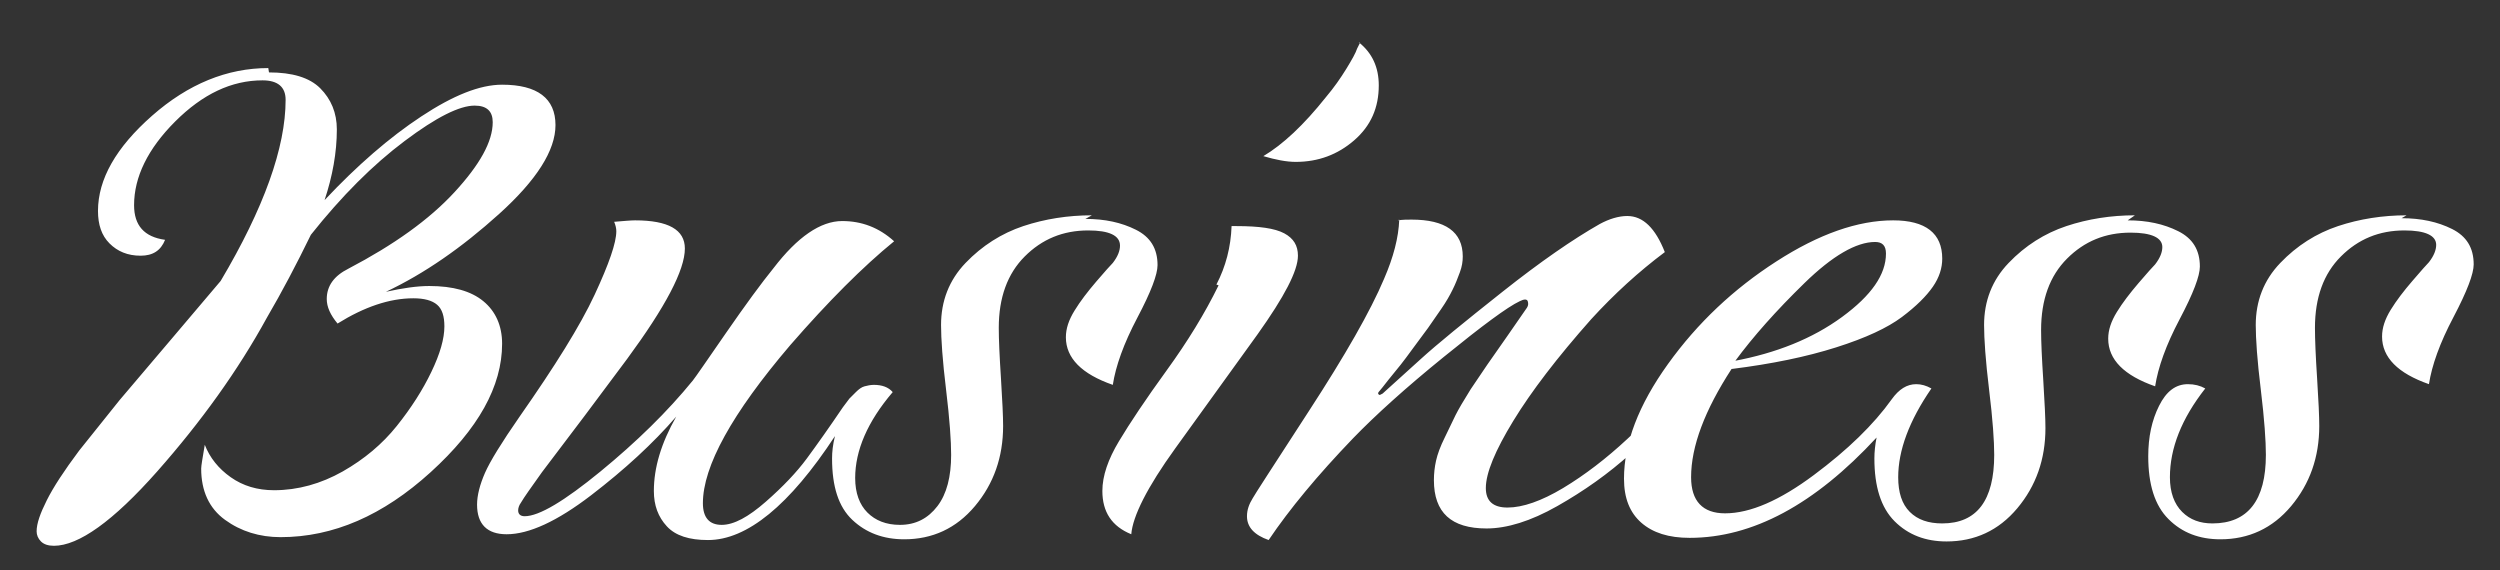 <?xml version="1.0" encoding="UTF-8"?> <svg xmlns="http://www.w3.org/2000/svg" width="57" height="13" viewBox="0 0 57 13" fill="none"><rect x="0" y="0" width="57" height="13" fill="#333333" stroke="none"/> <path d="M6.117 1.552L6.133 1.651C6.66 1.651 7.055 1.766 7.302 2.013C7.548 2.26 7.68 2.572 7.68 2.951C7.68 3.477 7.581 4.02 7.4 4.563C8.141 3.773 8.881 3.132 9.605 2.655C10.329 2.177 10.938 1.931 11.448 1.931C12.254 1.931 12.665 2.243 12.665 2.852C12.665 3.428 12.238 4.103 11.382 4.876C10.526 5.649 9.671 6.241 8.799 6.653C9.177 6.57 9.506 6.521 9.786 6.521C10.329 6.521 10.74 6.636 11.02 6.867C11.3 7.097 11.448 7.426 11.448 7.837C11.448 8.808 10.905 9.779 9.819 10.766C8.733 11.753 7.598 12.247 6.397 12.247C5.919 12.247 5.492 12.115 5.13 11.852C4.768 11.589 4.587 11.194 4.587 10.684C4.587 10.618 4.62 10.437 4.669 10.141C4.784 10.437 4.982 10.684 5.261 10.881C5.541 11.079 5.87 11.177 6.249 11.177C6.792 11.177 7.318 11.029 7.812 10.75C8.305 10.47 8.717 10.124 9.046 9.713C9.375 9.302 9.638 8.89 9.835 8.479C10.033 8.068 10.132 7.722 10.132 7.442C10.132 7.212 10.082 7.048 9.967 6.949C9.852 6.85 9.671 6.801 9.424 6.801C8.881 6.801 8.305 6.998 7.696 7.377C7.532 7.179 7.45 6.998 7.45 6.817C7.45 6.521 7.614 6.291 7.943 6.126C8.98 5.583 9.786 5.007 10.362 4.382C10.938 3.757 11.234 3.23 11.234 2.786C11.234 2.539 11.102 2.408 10.822 2.408C10.477 2.408 9.95 2.671 9.227 3.214C8.503 3.757 7.795 4.464 7.088 5.353C6.759 6.028 6.43 6.653 6.084 7.245C5.426 8.446 4.587 9.614 3.583 10.75C2.579 11.885 1.79 12.444 1.23 12.444C1.099 12.444 1 12.411 0.934 12.345C0.868 12.28 0.835 12.197 0.835 12.115C0.835 11.934 0.918 11.704 1.066 11.408C1.214 11.111 1.461 10.733 1.806 10.272L2.728 9.121L3.929 7.706L5.031 6.406C6.018 4.744 6.512 3.362 6.512 2.276C6.512 1.98 6.331 1.832 5.985 1.832C5.278 1.832 4.62 2.145 3.994 2.77C3.369 3.395 3.057 4.037 3.057 4.678C3.057 5.139 3.287 5.402 3.764 5.468C3.665 5.715 3.484 5.83 3.205 5.83C2.909 5.83 2.678 5.731 2.497 5.55C2.316 5.369 2.234 5.123 2.234 4.81C2.234 4.086 2.645 3.362 3.468 2.638C4.291 1.914 5.179 1.552 6.117 1.552ZM24.895 4.909L24.747 4.991C25.191 4.991 25.569 5.073 25.898 5.238C26.227 5.402 26.392 5.666 26.392 6.044C26.392 6.258 26.244 6.653 25.931 7.245C25.619 7.837 25.438 8.347 25.372 8.775C24.664 8.528 24.302 8.166 24.302 7.689C24.302 7.492 24.368 7.294 24.5 7.081C24.631 6.867 24.796 6.653 24.993 6.422C25.191 6.192 25.322 6.044 25.372 5.995C25.487 5.847 25.536 5.715 25.536 5.6C25.536 5.369 25.289 5.254 24.812 5.254C24.236 5.254 23.759 5.452 23.364 5.847C22.97 6.241 22.772 6.784 22.772 7.475C22.772 7.739 22.789 8.117 22.822 8.627C22.854 9.137 22.871 9.499 22.871 9.713C22.871 10.421 22.657 11.029 22.229 11.539C21.801 12.049 21.258 12.296 20.617 12.296C20.14 12.296 19.745 12.148 19.432 11.852C19.119 11.556 18.971 11.095 18.971 10.453C18.971 10.305 18.988 10.141 19.037 9.943C18.001 11.523 17.03 12.313 16.142 12.313C15.714 12.313 15.401 12.214 15.204 12C15.006 11.786 14.908 11.523 14.908 11.194C14.908 10.667 15.072 10.108 15.418 9.499C14.891 10.108 14.249 10.7 13.476 11.293C12.703 11.885 12.061 12.181 11.551 12.181C11.107 12.181 10.877 11.951 10.877 11.506C10.877 11.293 10.942 11.046 11.057 10.783C11.173 10.519 11.436 10.091 11.847 9.499C12.653 8.347 13.229 7.426 13.558 6.719C13.887 6.011 14.052 5.534 14.052 5.271C14.052 5.205 14.036 5.139 14.003 5.057C14.216 5.04 14.381 5.024 14.48 5.024C15.237 5.024 15.615 5.238 15.615 5.666C15.615 6.159 15.171 6.998 14.299 8.183L13.328 9.483L12.357 10.766C12.111 11.111 11.946 11.342 11.88 11.457C11.831 11.523 11.814 11.589 11.814 11.638C11.814 11.72 11.864 11.77 11.962 11.77C12.291 11.77 12.867 11.424 13.69 10.75C14.513 10.075 15.22 9.384 15.796 8.676C15.862 8.594 16.109 8.232 16.553 7.591C16.997 6.949 17.359 6.455 17.639 6.11C18.182 5.402 18.708 5.04 19.202 5.04C19.646 5.04 20.041 5.188 20.386 5.501C19.679 6.077 18.889 6.867 18.017 7.87C16.684 9.433 16.026 10.634 16.026 11.473C16.026 11.803 16.174 11.967 16.454 11.967C16.734 11.967 17.063 11.786 17.458 11.441C17.853 11.095 18.165 10.766 18.396 10.453C18.626 10.141 18.906 9.746 19.218 9.285L19.366 9.088C19.399 9.055 19.449 9.006 19.514 8.94C19.58 8.874 19.646 8.825 19.712 8.808C19.778 8.792 19.843 8.775 19.926 8.775C20.107 8.775 20.255 8.825 20.354 8.94C19.778 9.614 19.498 10.272 19.498 10.898C19.498 11.243 19.597 11.506 19.778 11.687C19.959 11.868 20.205 11.967 20.518 11.967C20.88 11.967 21.16 11.819 21.374 11.539C21.587 11.26 21.686 10.865 21.686 10.371C21.686 10.059 21.653 9.565 21.571 8.89C21.489 8.216 21.456 7.722 21.456 7.41C21.456 6.867 21.637 6.389 22.015 5.995C22.394 5.6 22.838 5.32 23.331 5.155C23.825 4.991 24.352 4.909 24.895 4.909ZM31.008 0.976L30.975 0.96C31.288 1.207 31.436 1.536 31.436 1.947C31.436 2.457 31.255 2.869 30.877 3.198C30.498 3.527 30.054 3.691 29.544 3.691C29.33 3.691 29.083 3.642 28.804 3.56C29.248 3.296 29.725 2.852 30.235 2.21C30.416 1.996 30.564 1.783 30.696 1.569C30.827 1.355 30.91 1.207 30.942 1.108L31.008 0.976ZM27.784 6.505L27.734 6.488C27.948 6.077 28.063 5.633 28.08 5.155H28.195C28.705 5.155 29.067 5.205 29.281 5.32C29.495 5.435 29.593 5.6 29.593 5.83C29.593 6.176 29.281 6.768 28.672 7.623L26.796 10.223C26.155 11.111 25.826 11.77 25.793 12.181C25.348 12 25.134 11.671 25.134 11.194C25.134 10.848 25.266 10.47 25.513 10.059C25.76 9.647 26.122 9.104 26.599 8.446C27.076 7.788 27.471 7.146 27.784 6.505ZM31.903 5.007L31.87 5.024C31.985 5.007 32.084 5.007 32.183 5.007C32.956 5.007 33.351 5.287 33.351 5.847C33.351 5.962 33.334 6.077 33.285 6.208C33.236 6.34 33.186 6.472 33.12 6.603C33.055 6.735 32.972 6.883 32.857 7.048C32.742 7.212 32.643 7.36 32.561 7.475L32.232 7.92C32.1 8.101 32.002 8.232 31.936 8.315L31.656 8.66C31.541 8.808 31.475 8.89 31.459 8.907C31.409 8.956 31.409 8.989 31.459 9.006L31.524 8.973L32.397 8.183C32.758 7.854 33.384 7.344 34.256 6.653C35.128 5.962 35.868 5.452 36.477 5.106C36.691 4.991 36.905 4.925 37.102 4.925C37.464 4.925 37.744 5.205 37.958 5.748C37.365 6.192 36.806 6.702 36.279 7.278C35.506 8.15 34.914 8.923 34.502 9.598C34.091 10.272 33.877 10.783 33.877 11.128C33.877 11.424 34.042 11.572 34.371 11.572C34.716 11.572 35.144 11.424 35.638 11.128C36.131 10.832 36.625 10.453 37.102 10.009C37.579 9.565 37.958 9.203 38.237 8.923L38.961 8.15C39.011 8.166 39.044 8.216 39.06 8.298C39.077 8.38 39.06 8.446 39.011 8.495C38.961 8.578 38.764 8.792 38.435 9.137C38.106 9.483 37.694 9.878 37.184 10.338C36.674 10.799 36.115 11.194 35.506 11.539C34.897 11.885 34.355 12.049 33.894 12.049C33.088 12.049 32.693 11.687 32.693 10.947C32.693 10.799 32.709 10.651 32.742 10.503C32.775 10.355 32.841 10.174 32.94 9.976L33.186 9.466C33.252 9.335 33.367 9.137 33.532 8.874L33.91 8.315L34.371 7.656C34.601 7.327 34.749 7.113 34.815 7.015C34.848 6.965 34.848 6.916 34.832 6.867C34.815 6.817 34.749 6.817 34.651 6.867C34.371 6.998 33.795 7.426 32.923 8.134C32.051 8.841 31.36 9.466 30.85 9.993C30.044 10.832 29.402 11.605 28.925 12.313C28.596 12.197 28.431 12.017 28.431 11.77C28.431 11.622 28.481 11.49 28.563 11.358C28.596 11.293 29.024 10.634 29.846 9.367C30.669 8.101 31.245 7.097 31.557 6.357C31.771 5.863 31.887 5.419 31.903 5.007ZM48.676 4.909L48.511 5.024C48.956 5.024 49.334 5.106 49.663 5.271C49.992 5.435 50.157 5.698 50.157 6.077C50.157 6.291 50.009 6.686 49.696 7.278C49.383 7.87 49.203 8.38 49.137 8.808C48.429 8.561 48.067 8.199 48.067 7.722C48.067 7.525 48.133 7.327 48.265 7.113C48.396 6.9 48.561 6.686 48.758 6.455C48.956 6.225 49.087 6.077 49.137 6.028C49.252 5.879 49.301 5.748 49.301 5.633C49.301 5.419 49.054 5.304 48.577 5.304C48.001 5.304 47.524 5.501 47.129 5.896C46.734 6.291 46.537 6.834 46.537 7.525C46.537 7.788 46.554 8.166 46.587 8.676C46.619 9.187 46.636 9.548 46.636 9.762C46.636 10.47 46.422 11.079 45.994 11.589C45.566 12.099 45.023 12.345 44.382 12.345C43.905 12.345 43.51 12.197 43.197 11.885C42.885 11.572 42.736 11.095 42.736 10.453C42.736 10.305 42.753 10.141 42.786 9.976C41.371 11.506 39.956 12.263 38.524 12.263C38.047 12.263 37.685 12.148 37.422 11.918C37.159 11.687 37.027 11.358 37.027 10.914C37.027 10.108 37.356 9.236 38.031 8.298C38.705 7.36 39.528 6.587 40.499 5.962C41.469 5.336 42.358 5.024 43.164 5.024C43.905 5.024 44.283 5.32 44.283 5.896C44.283 6.11 44.217 6.324 44.069 6.538C43.921 6.751 43.691 6.982 43.362 7.229C43.033 7.475 42.539 7.706 41.864 7.92C41.19 8.134 40.4 8.298 39.479 8.413C38.87 9.351 38.557 10.174 38.557 10.881C38.557 11.424 38.821 11.704 39.331 11.704C39.907 11.704 40.581 11.408 41.354 10.832C42.128 10.256 42.72 9.68 43.131 9.104C43.296 8.874 43.477 8.759 43.691 8.759C43.806 8.759 43.921 8.792 44.036 8.857C43.526 9.598 43.279 10.272 43.279 10.881C43.279 11.227 43.362 11.49 43.543 11.671C43.724 11.852 43.97 11.934 44.283 11.934C45.073 11.934 45.468 11.408 45.468 10.371C45.468 10.059 45.435 9.565 45.352 8.89C45.27 8.216 45.237 7.722 45.237 7.41C45.237 6.867 45.418 6.389 45.797 5.995C46.175 5.6 46.619 5.32 47.113 5.155C47.607 4.991 48.133 4.909 48.676 4.909ZM39.561 8.232H39.528C40.499 8.051 41.322 7.722 41.996 7.229C42.671 6.735 43 6.258 43 5.781C43 5.6 42.917 5.517 42.753 5.517C42.325 5.517 41.782 5.83 41.141 6.455C40.499 7.081 39.972 7.673 39.561 8.232ZM54.87 4.909L54.755 4.975C55.199 4.975 55.578 5.057 55.907 5.221C56.236 5.386 56.4 5.649 56.4 6.028C56.4 6.241 56.252 6.636 55.94 7.229C55.627 7.821 55.446 8.331 55.38 8.759C54.673 8.512 54.311 8.15 54.311 7.673C54.311 7.475 54.377 7.278 54.508 7.064C54.64 6.85 54.804 6.636 55.002 6.406C55.199 6.176 55.331 6.028 55.38 5.978C55.495 5.83 55.545 5.698 55.545 5.583C55.545 5.369 55.298 5.254 54.821 5.254C54.245 5.254 53.768 5.452 53.373 5.847C52.978 6.241 52.781 6.784 52.781 7.475C52.781 7.739 52.797 8.117 52.83 8.627C52.863 9.137 52.879 9.499 52.879 9.713C52.879 10.421 52.665 11.029 52.238 11.539C51.81 12.049 51.267 12.296 50.625 12.296C50.148 12.296 49.753 12.148 49.441 11.835C49.128 11.523 48.98 11.046 48.98 10.404C48.98 9.96 49.062 9.581 49.227 9.252C49.391 8.923 49.605 8.759 49.885 8.759C50.033 8.759 50.164 8.792 50.28 8.857C49.737 9.548 49.474 10.223 49.474 10.881C49.474 11.227 49.572 11.49 49.753 11.671C49.934 11.852 50.164 11.934 50.444 11.934C51.25 11.934 51.662 11.408 51.662 10.371C51.662 10.059 51.629 9.565 51.547 8.89C51.464 8.216 51.431 7.722 51.431 7.41C51.431 6.867 51.612 6.389 51.991 5.995C52.369 5.6 52.813 5.32 53.307 5.155C53.801 4.991 54.327 4.909 54.87 4.909Z" fill="white"></path> </svg> 